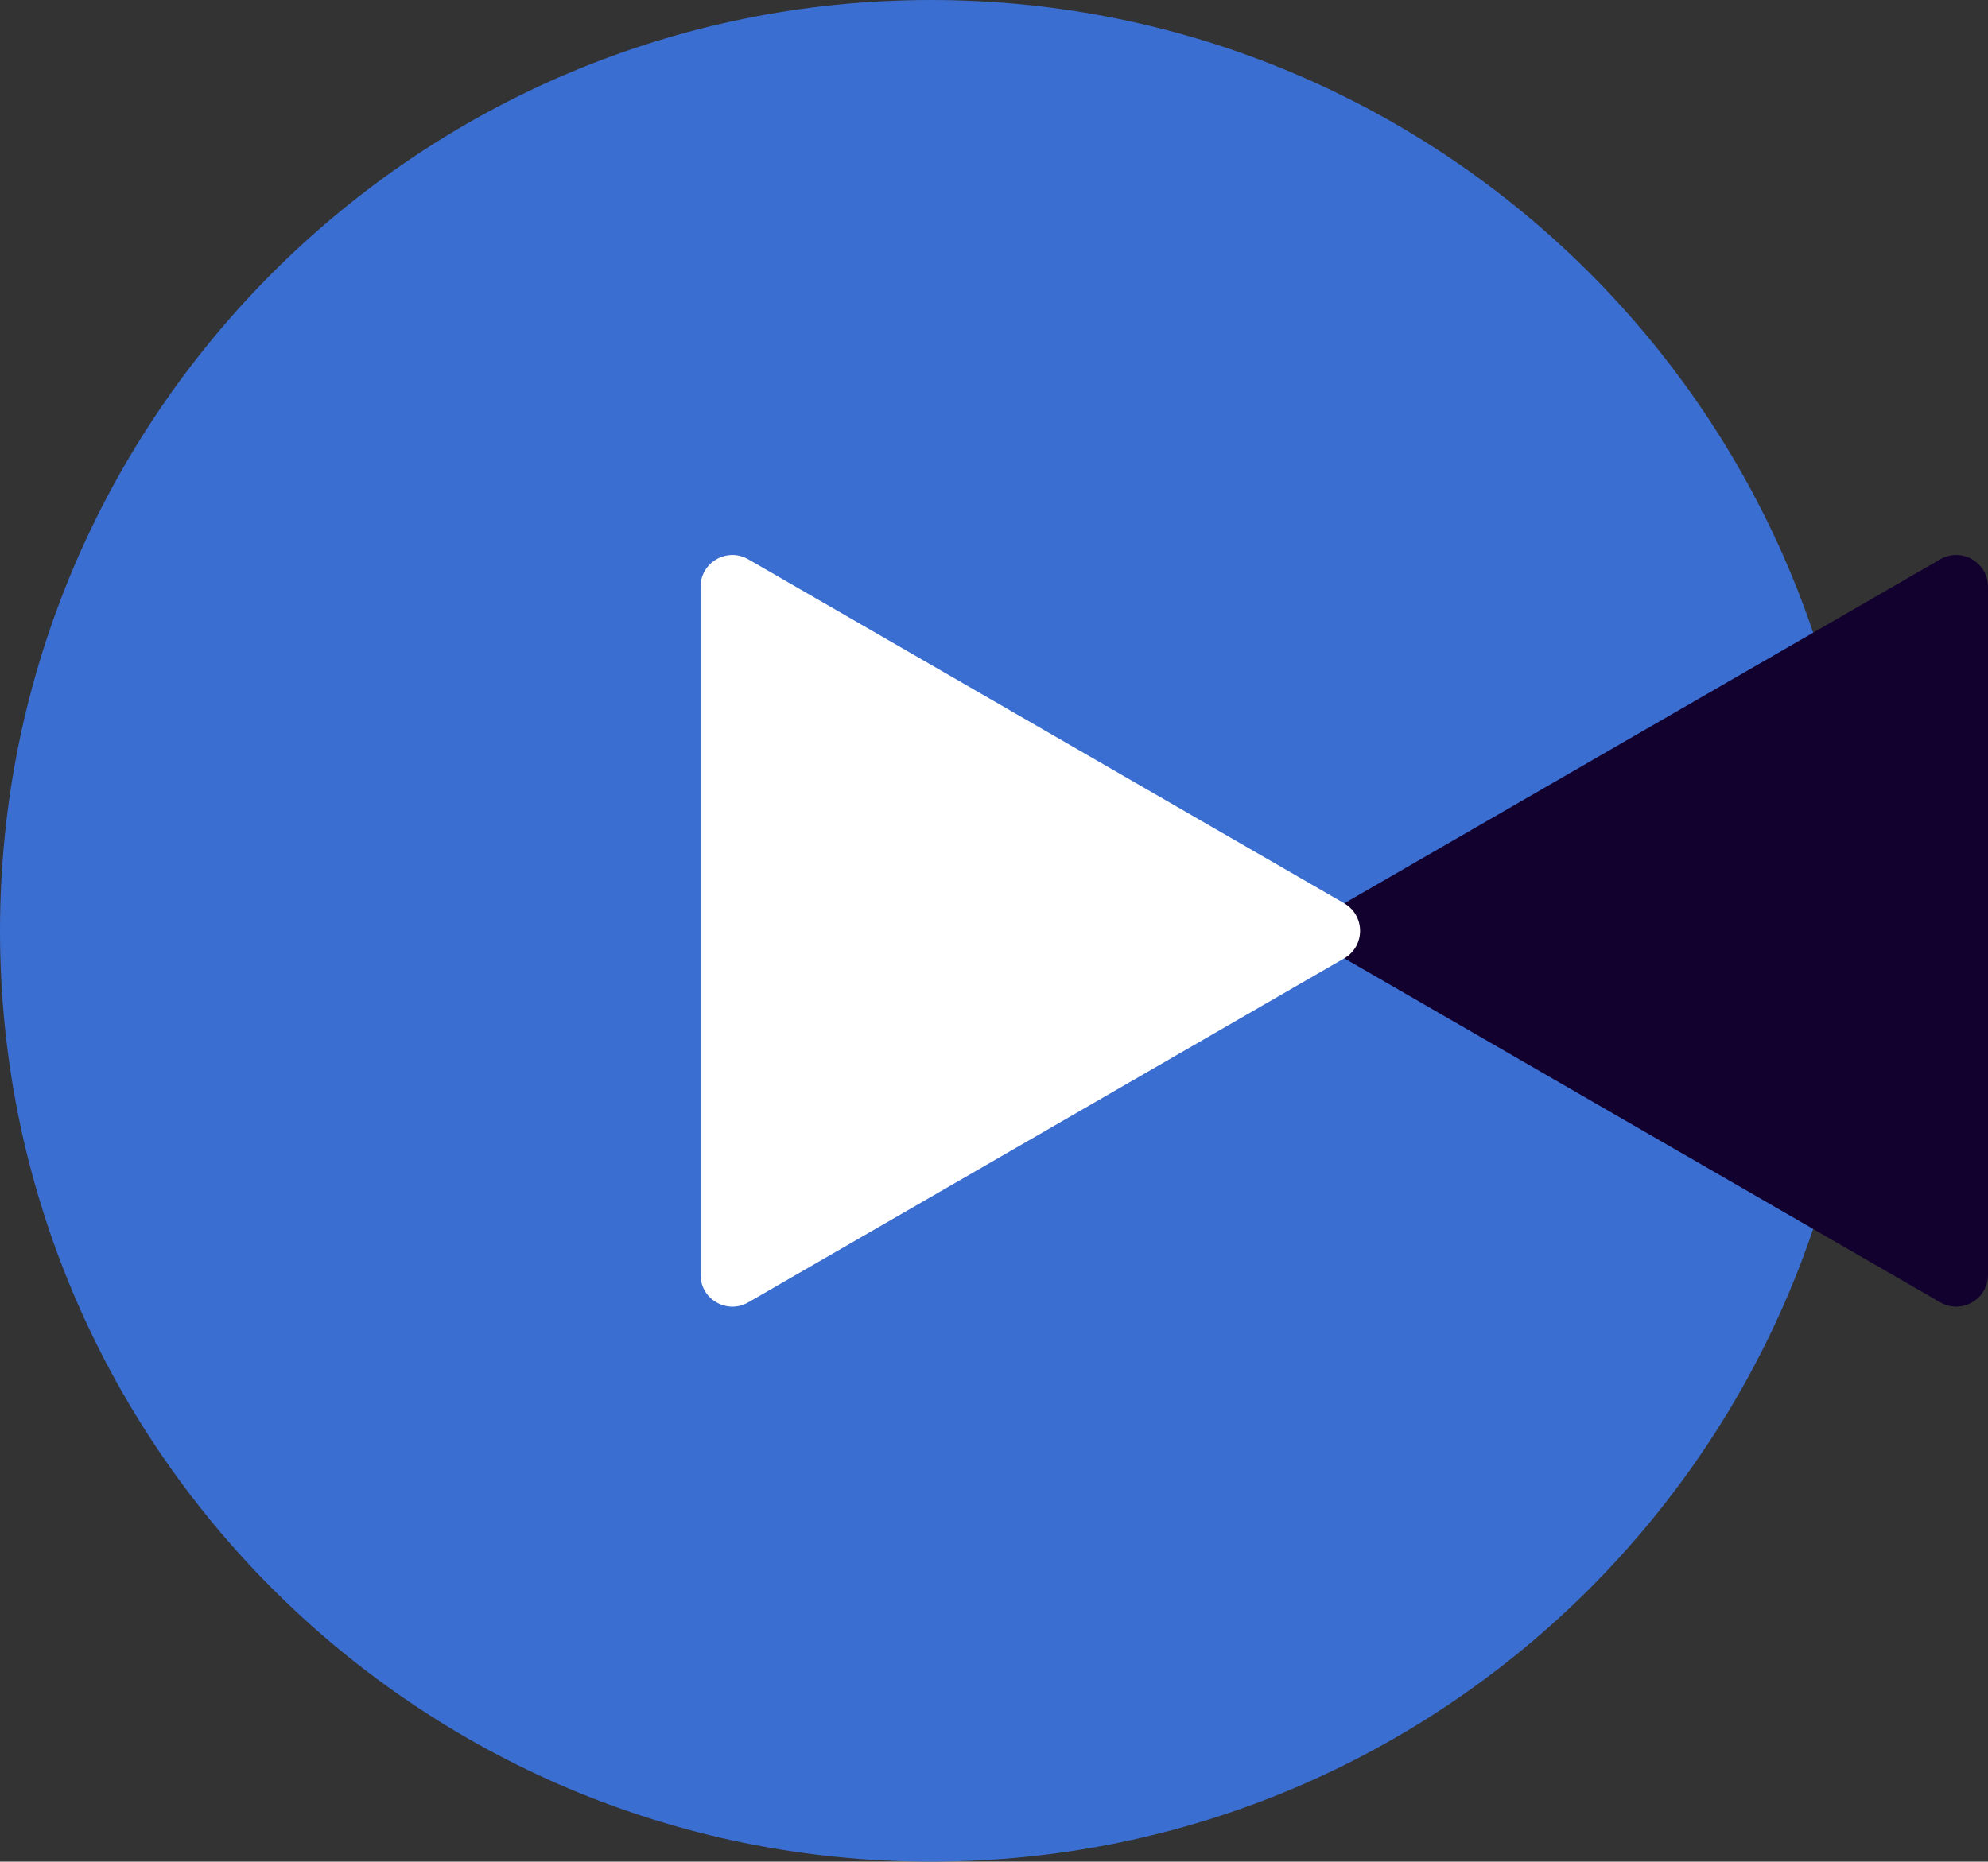 <?xml version="1.0" encoding="UTF-8" standalone="no"?>
<!DOCTYPE svg PUBLIC "-//W3C//DTD SVG 1.1//EN" "http://www.w3.org/Graphics/SVG/1.1/DTD/svg11.dtd">
<!-- Created with Vectornator (http://vectornator.io/) -->
<svg height="100%" stroke-miterlimit="10" style="fill-rule:nonzero;clip-rule:evenodd;stroke-linecap:round;stroke-linejoin:round;" version="1.1" viewBox="375.401 350.211 99.592 93.278" width="100%" xml:space="preserve" xmlns="http://www.w3.org/2000/svg" xmlns:vectornator="http://vectornator.io" xmlns:xlink="http://www.w3.org/1999/xlink">
<rect x="375.401" y="350.211" width="99.592" height="93.278" fill="#333333" stroke="none"/>
<defs/>
<clipPath id="ArtboardFrame">
<rect height="93.278" width="99.592" x="375.401" y="350.211"/>
</clipPath>
<g clip-path="url(#ArtboardFrame)" id="Layer" vectornator:layerName="Layer">
<g opacity="1" vectornator:layerName="Artifact">
<g opacity="1" vectornator:layerName="path">
<path d="M468.678 396.85C468.678 422.608 447.798 443.489 422.04 443.489C396.282 443.489 375.401 422.608 375.401 396.85C375.401 371.092 396.282 350.211 422.04 350.211C447.798 350.211 468.678 371.092 468.678 396.85" fill="#3b6ed1" fill-rule="nonzero" opacity="1" stroke="none" vectornator:layerName="path"/>
</g>
<path d="M442.75 395.47L472.602 378.236C473.665 377.622 474.993 378.389 474.993 379.616L474.993 414.085C474.993 415.313 473.665 416.08 472.602 415.466L442.75 398.232C441.687 397.618 441.687 396.084 442.75 395.47" fill="#12002e" fill-rule="nonzero" opacity="1" stroke="none" vectornator:layerName="path"/>
<path d="M442.739 395.47L412.888 378.236C411.824 377.622 410.496 378.389 410.496 379.616L410.496 414.085C410.496 415.313 411.824 416.08 412.888 415.466L442.739 398.232C443.802 397.618 443.802 396.084 442.739 395.47" fill="#ffffff" fill-rule="nonzero" opacity="1" stroke="none" vectornator:layerName="path"/>
</g>
</g>
</svg>
